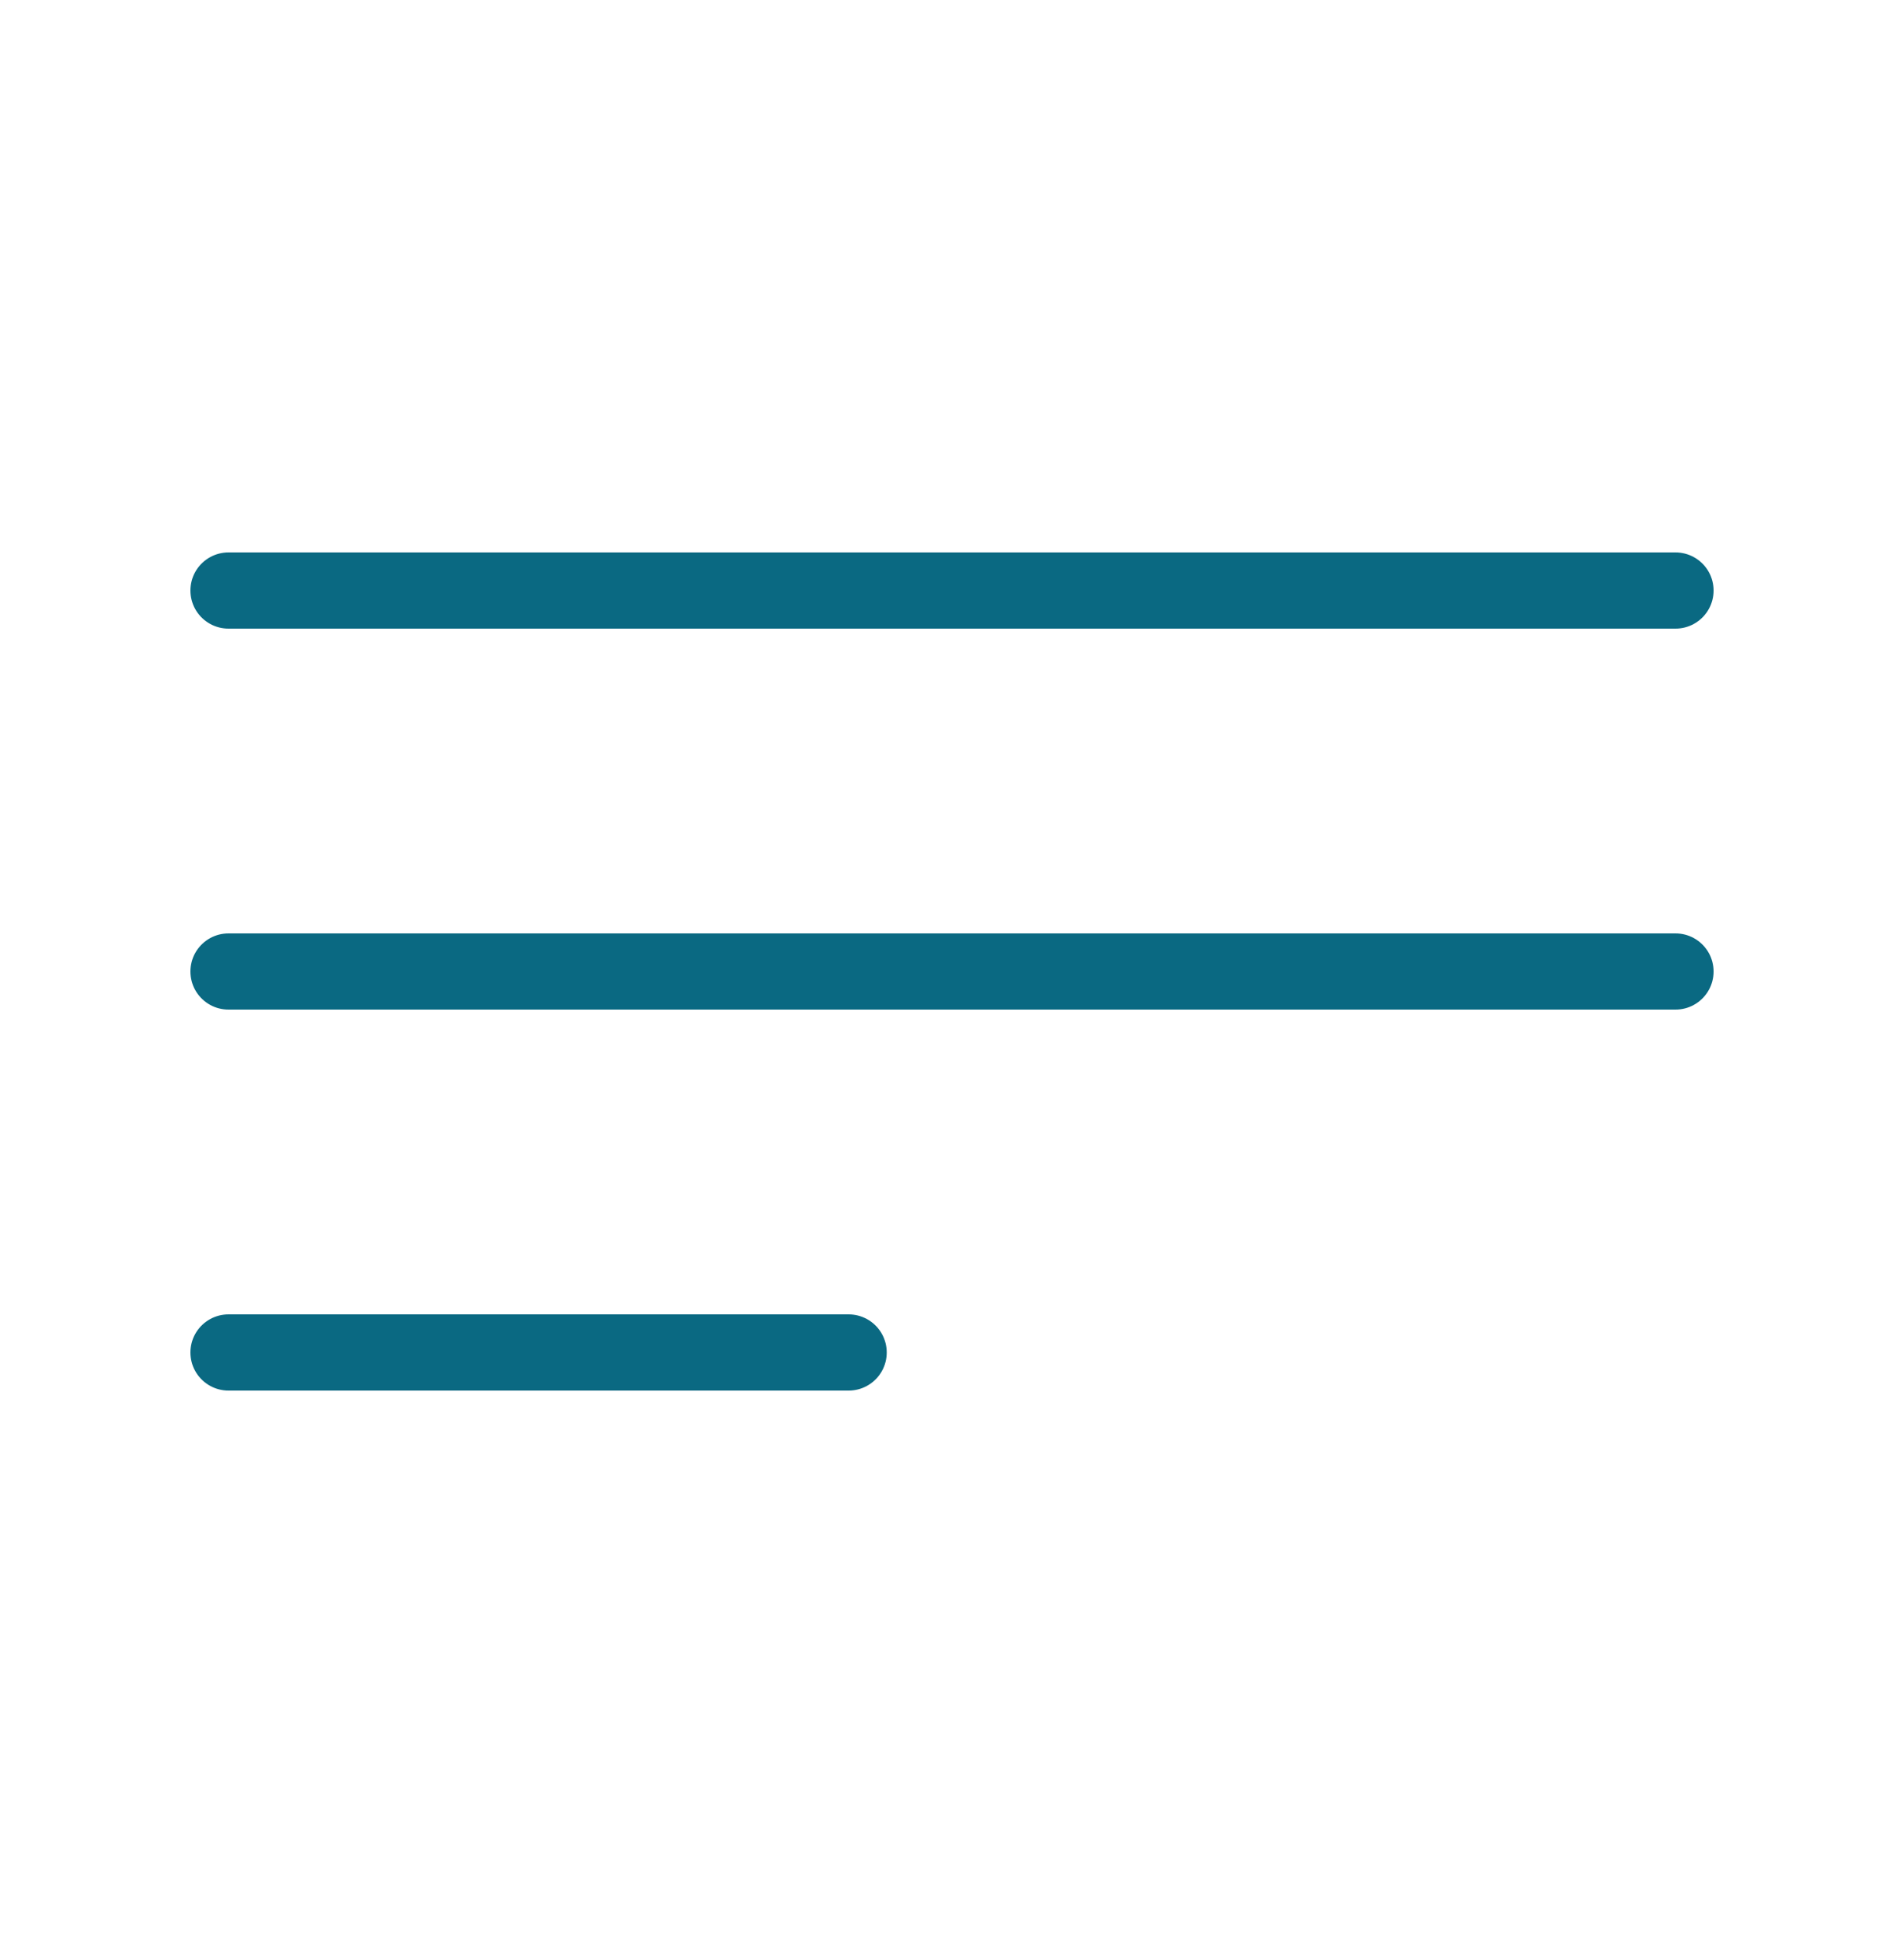 <svg width="50" height="51" viewBox="0 0 50 51" fill="none" xmlns="http://www.w3.org/2000/svg">
<path d="M6 15.5H44M6 25.5H44M6 35.5H22.286" stroke="#0A6982" stroke-width="2" stroke-linecap="round" stroke-linejoin="round"/>
</svg>
